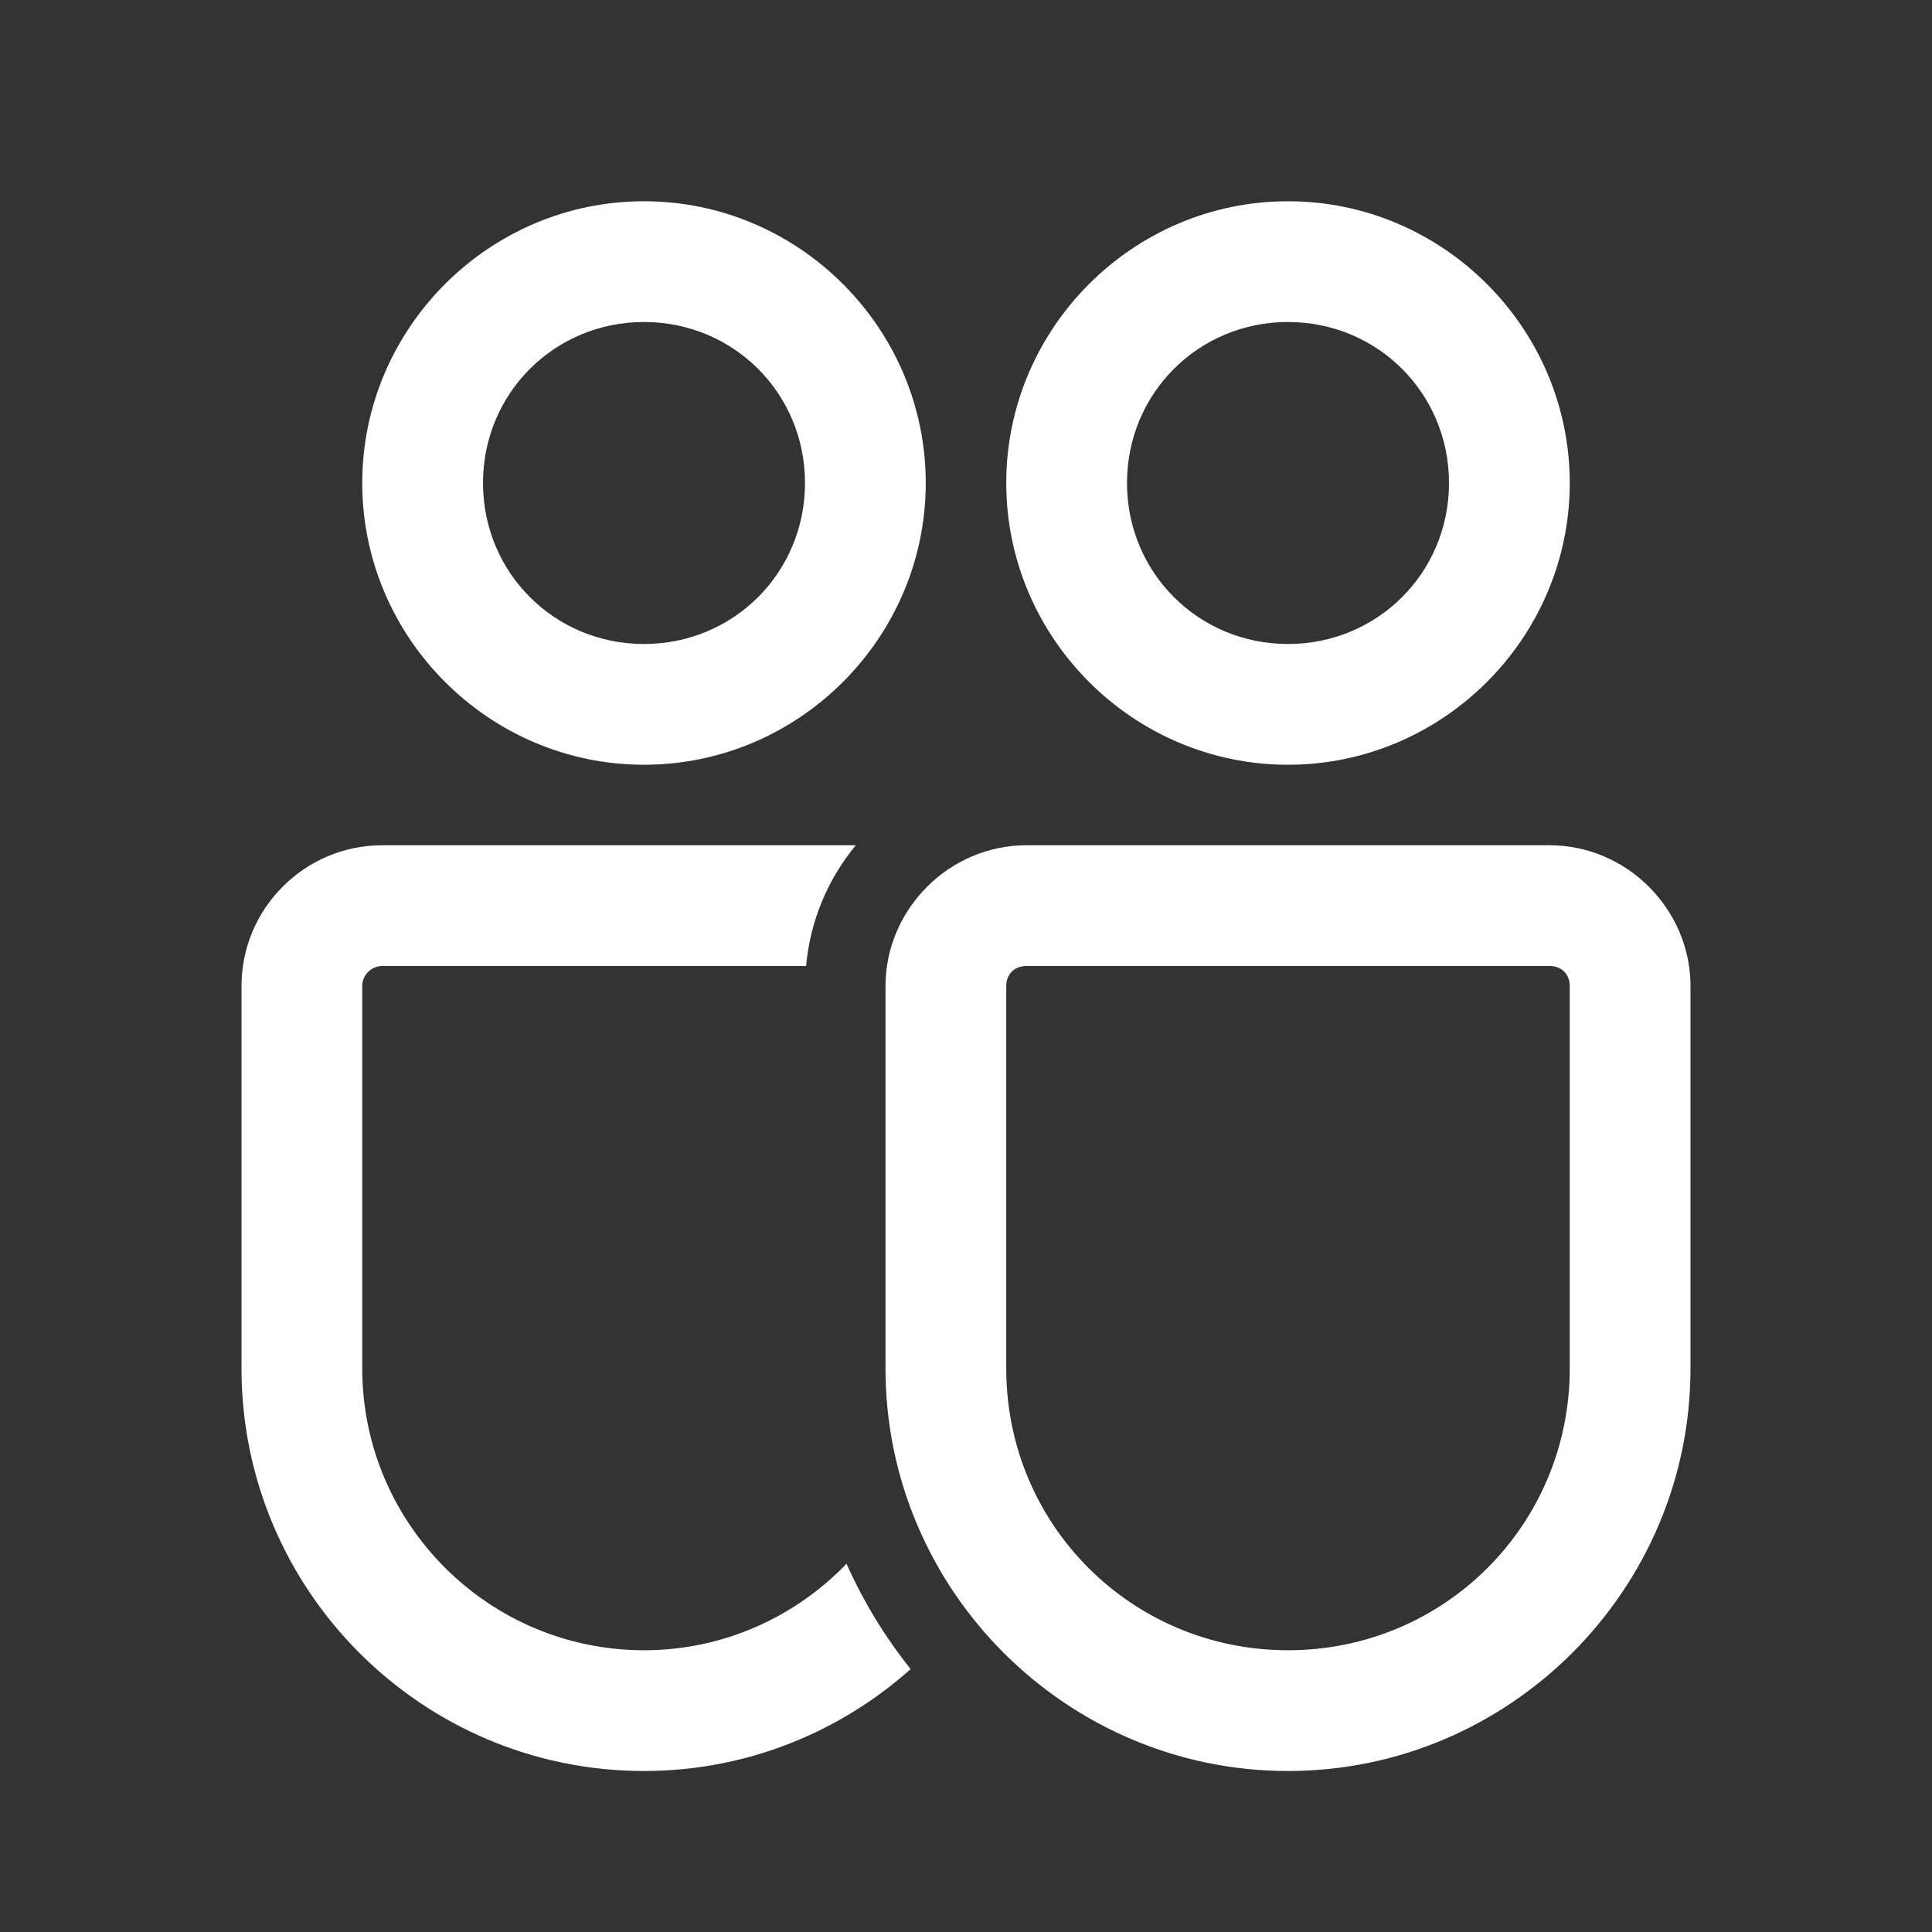 <?xml version="1.0" encoding="UTF-8"?>
<svg xmlns="http://www.w3.org/2000/svg" xmlns:xlink="http://www.w3.org/1999/xlink" width="48pt" height="48pt" viewBox="0 0 48 48" version="1.1">
<rect x="0" y="0" width="48" height="48" fill="#333333" stroke="none"/>
<g id="surface7087">
<path style=" stroke:none;fill-rule:nonzero;fill:rgb(100%,100%,100%);fill-opacity:1;" d="M 16 5 C 12.152 5 9 8.152 9 12 C 9 15.848 12.152 19 16 19 C 19.848 19 23 15.848 23 12 C 23 8.152 19.848 5 16 5 Z M 32 5 C 28.152 5 25 8.152 25 12 C 25 15.848 28.152 19 32 19 C 35.848 19 39 15.848 39 12 C 39 8.152 35.848 5 32 5 Z M 16 8 C 18.227 8 20 9.773 20 12 C 20 14.227 18.227 16 16 16 C 13.773 16 12 14.227 12 12 C 12 9.773 13.773 8 16 8 Z M 32 8 C 34.227 8 36 9.773 36 12 C 36 14.227 34.227 16 32 16 C 29.773 16 28 14.227 28 12 C 28 9.773 29.773 8 32 8 Z M 9.5 21 C 7.57 21 6 22.57 6 24.5 L 6 34 C 6 39.516 10.484 44 16 44 C 18.543 44 20.859 43.039 22.625 41.469 C 21.988 40.672 21.453 39.793 21.031 38.852 C 19.758 40.172 17.977 41 16 41 C 12.141 41 9 37.859 9 34 L 9 24.5 C 9 24.223 9.223 24 9.5 24 L 20.027 24 C 20.129 22.867 20.574 21.832 21.262 21 Z M 25.5 21 C 23.586 21 22 22.586 22 24.5 L 22 34 C 22 39.504 26.496 44 32 44 C 37.504 44 42 39.504 42 34 L 42 24.5 C 42 22.586 40.414 21 38.5 21 Z M 25.5 24 L 38.5 24 C 38.797 24 39 24.203 39 24.5 L 39 34 C 39 37.883 35.883 41 32 41 C 28.117 41 25 37.883 25 34 L 25 24.5 C 25 24.203 25.203 24 25.5 24 Z M 25.5 24 "/>
</g>
</svg>
